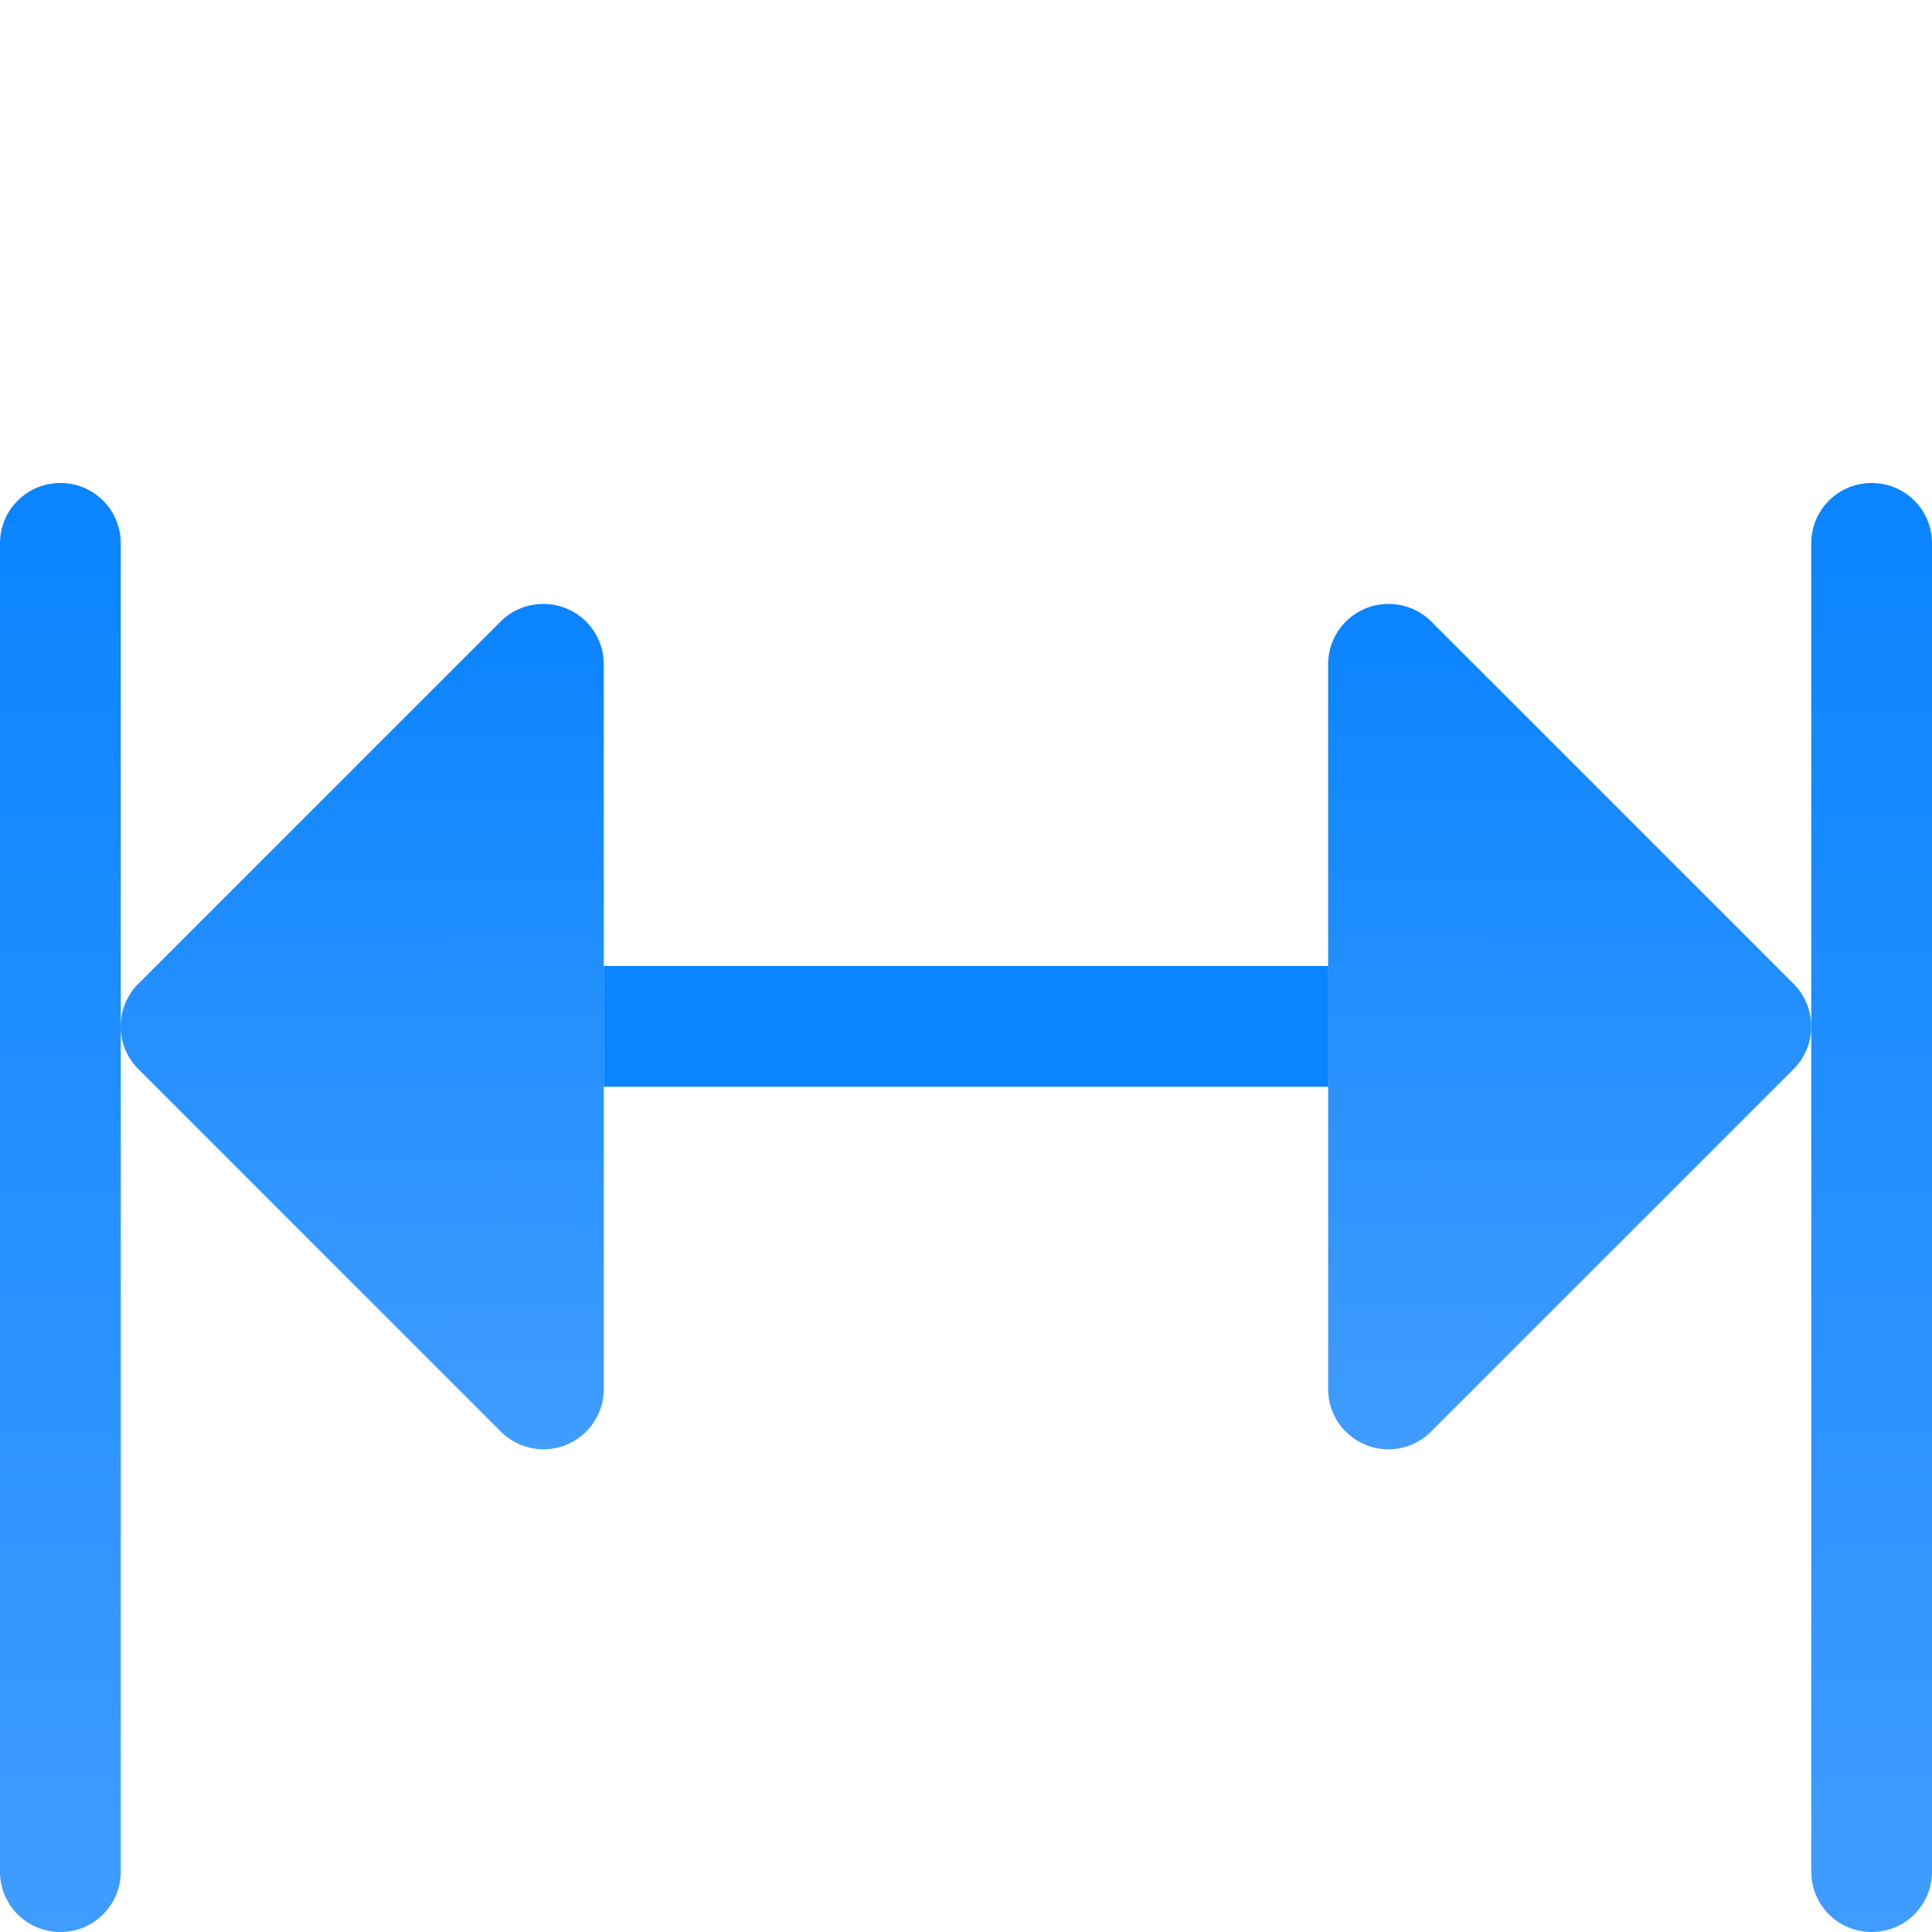 <svg viewBox="0 0 16 16" xmlns="http://www.w3.org/2000/svg" xmlns:xlink="http://www.w3.org/1999/xlink"><linearGradient id="a" gradientTransform="matrix(-1 0 0 1 16 -4)" gradientUnits="userSpaceOnUse" x1="3" x2="2.969" xlink:href="#f" y1="16" y2="9.031"/><linearGradient id="b" gradientTransform="translate(0 -4)" gradientUnits="userSpaceOnUse" x1="3" x2="2.969" xlink:href="#f" y1="16" y2="9.031"/><linearGradient id="c" gradientUnits="userSpaceOnUse" x1="8" x2="8" xlink:href="#f" y1="12" y2="5"/><linearGradient id="d" gradientTransform="matrix(2 0 0 1 -26 -9)" gradientUnits="userSpaceOnUse" x1="5" x2="11" xlink:href="#f" y1="8.5" y2="8.5"/><linearGradient id="e" gradientTransform="matrix(0 -2 -1 0 24 26)" gradientUnits="userSpaceOnUse" x1="5" x2="11" xlink:href="#f" y1="8.5" y2="8.5"/><linearGradient id="f" gradientTransform="matrix(-1 0 0 1 55.037 4.991)" gradientUnits="userSpaceOnUse" x1="7.525" x2="7.666" y1="15.695" y2="3.898"><stop offset="0" stop-color="#409cff"/><stop offset="1" stop-color="#0a84ff"/></linearGradient>




     /&amp;amp;gt;
 <path d="m-15.5-1h11c.277 0 .5.223.5.5s-.223.5-.5.5h-11c-.277 0-.5-.223-.5-.5s.223-.5.5-.5z" fill="url(#d)" transform="matrix(0 -1 -1 0 0 0)"/><path d="m4.484 5.002a.499.499 0 0 0 -.338.145l-3 3a.499.499 0 0 0 0 .707l3 3a.499.499 0 0 0 .854-.354v-6a.499.499 0 0 0 -.516-.498z" fill="url(#b)"/><path d="m11.515 5.002a.499.499 0 0 1 .338.145l3 3a.499.499 0 0 1 0 .707l-3 3a.499.499 0 0 1 -.854-.354v-6a.499.499 0 0 1 .516-.498z" fill="url(#a)"/><path d="m5 8h6v1h-6z" fill="url(#c)"/><path d="m16 15.5v-11c0-.277-.223-.5-.5-.5s-.5.223-.5.5v11c0 .277.223.5.5.5s.5-.223.5-.5z" fill="url(#e)"/></svg>